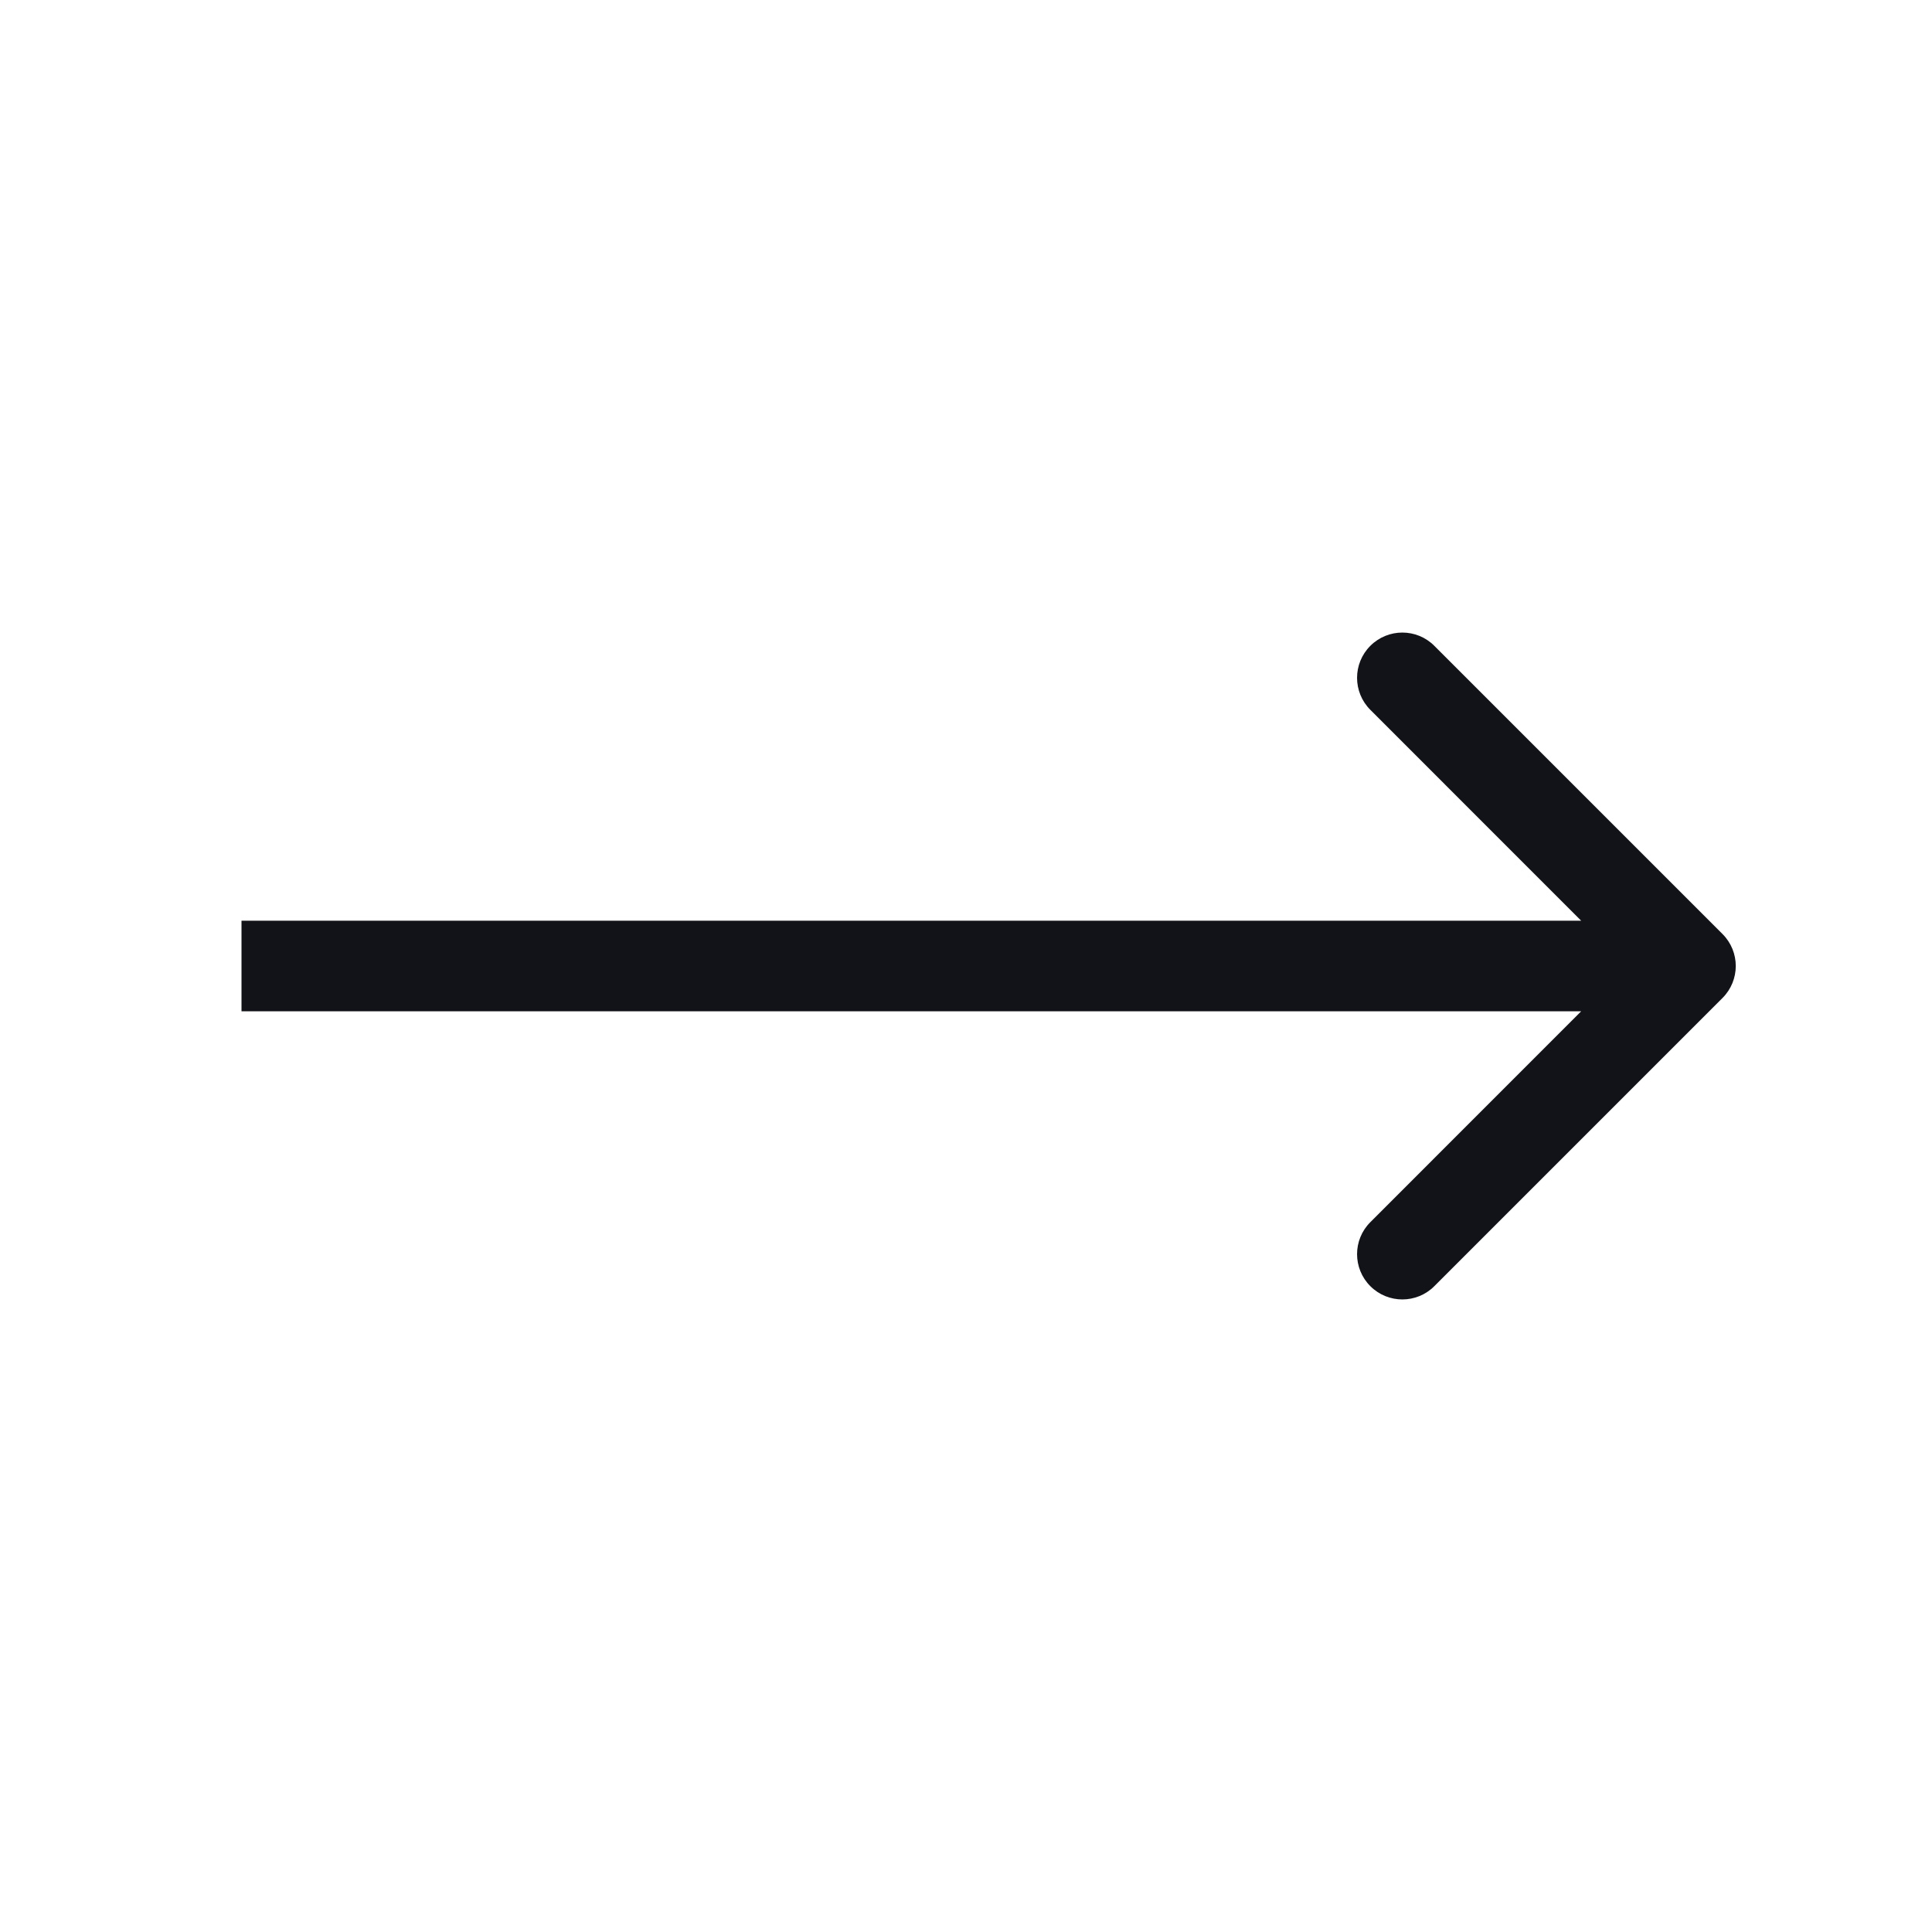 <?xml version="1.0" encoding="UTF-8"?> <svg xmlns="http://www.w3.org/2000/svg" width="32" height="32" viewBox="0 0 32 32" fill="none"><path d="M28.53 16.53C28.823 16.237 28.823 15.763 28.53 15.47L23.757 10.697C23.465 10.404 22.99 10.404 22.697 10.697C22.404 10.99 22.404 11.464 22.697 11.757L26.939 16L22.697 20.243C22.404 20.535 22.404 21.01 22.697 21.303C22.99 21.596 23.465 21.596 23.757 21.303L28.53 16.53ZM4 16V16.75L28 16.75V16V15.25L4 15.25V16Z" fill="#121318"></path></svg> 